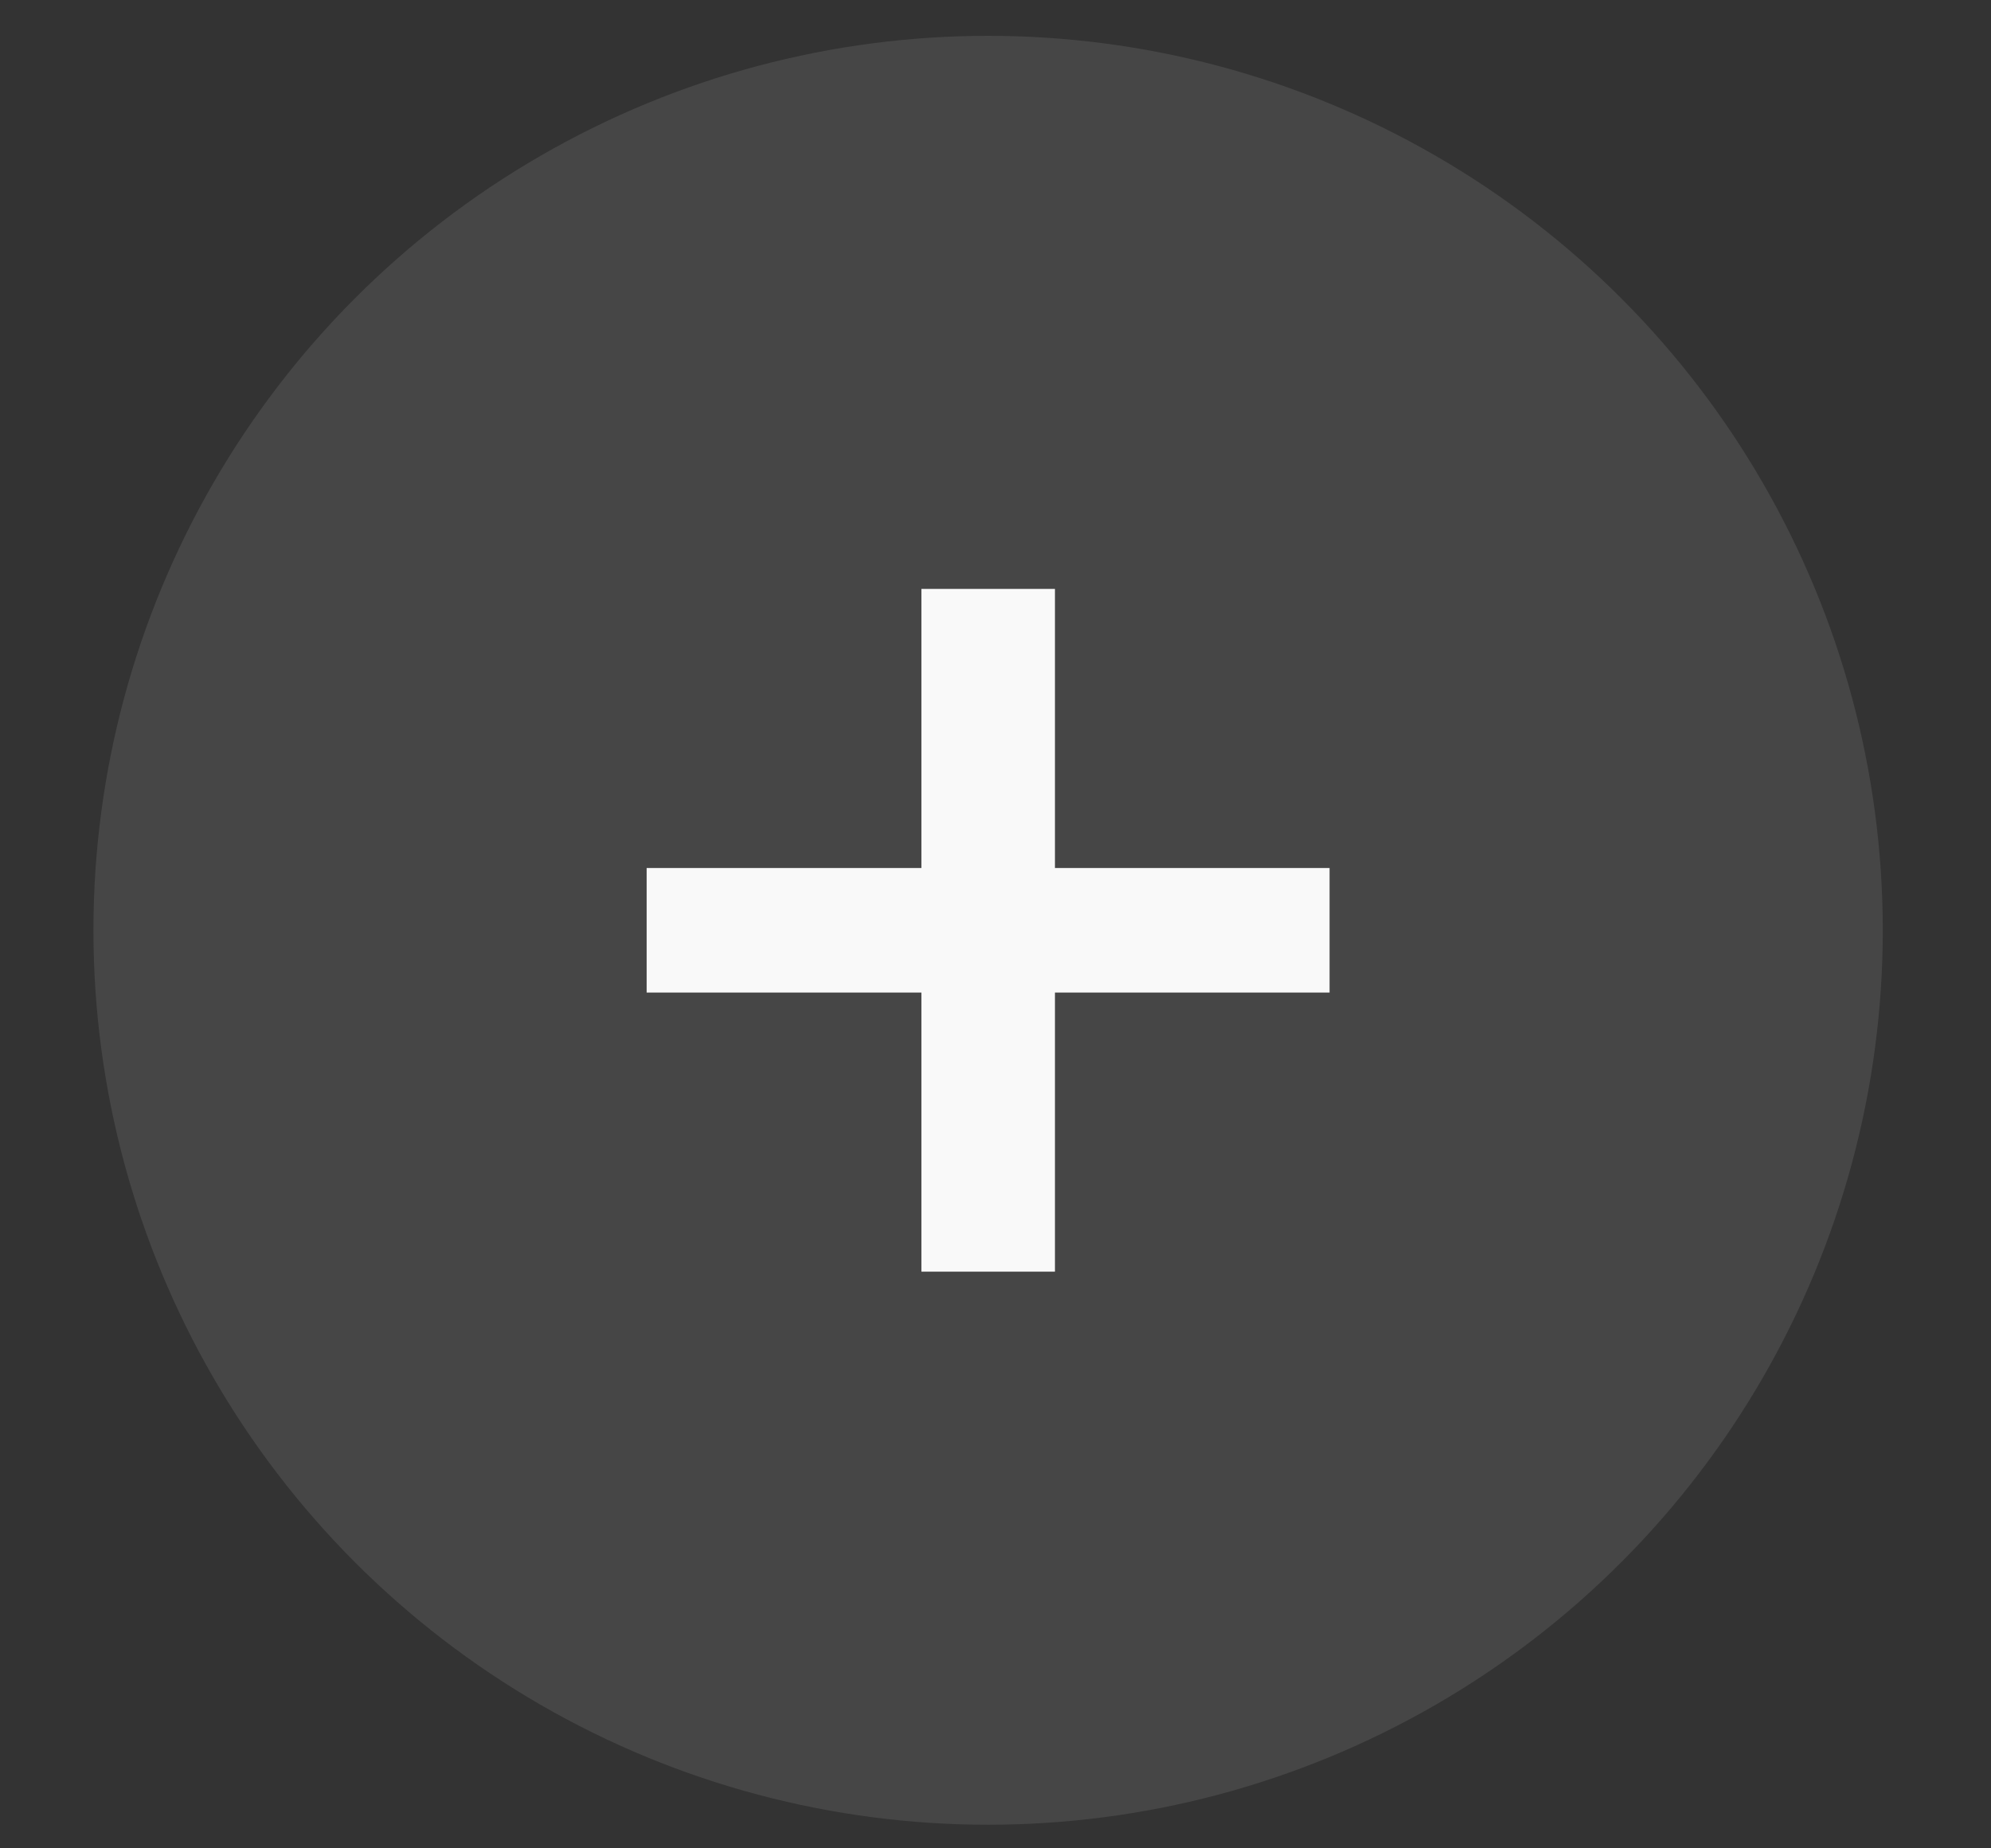 <?xml version="1.0" encoding="UTF-8"?> <svg xmlns="http://www.w3.org/2000/svg" width="14" height="13" viewBox="0 0 14 13" fill="none"><rect x="0" y="0" width="14" height="13" fill="#333333" stroke="none"/><circle cx="6.948" cy="6.543" r="6.291" fill="#F9F9F9" fill-opacity="0.1"></circle><path d="M6.479 6.981H4.547V6.105H6.479V4.142H7.418V6.105H9.349V6.981H7.418V8.944H6.479V6.981Z" fill="#F9F9F9"></path></svg> 
